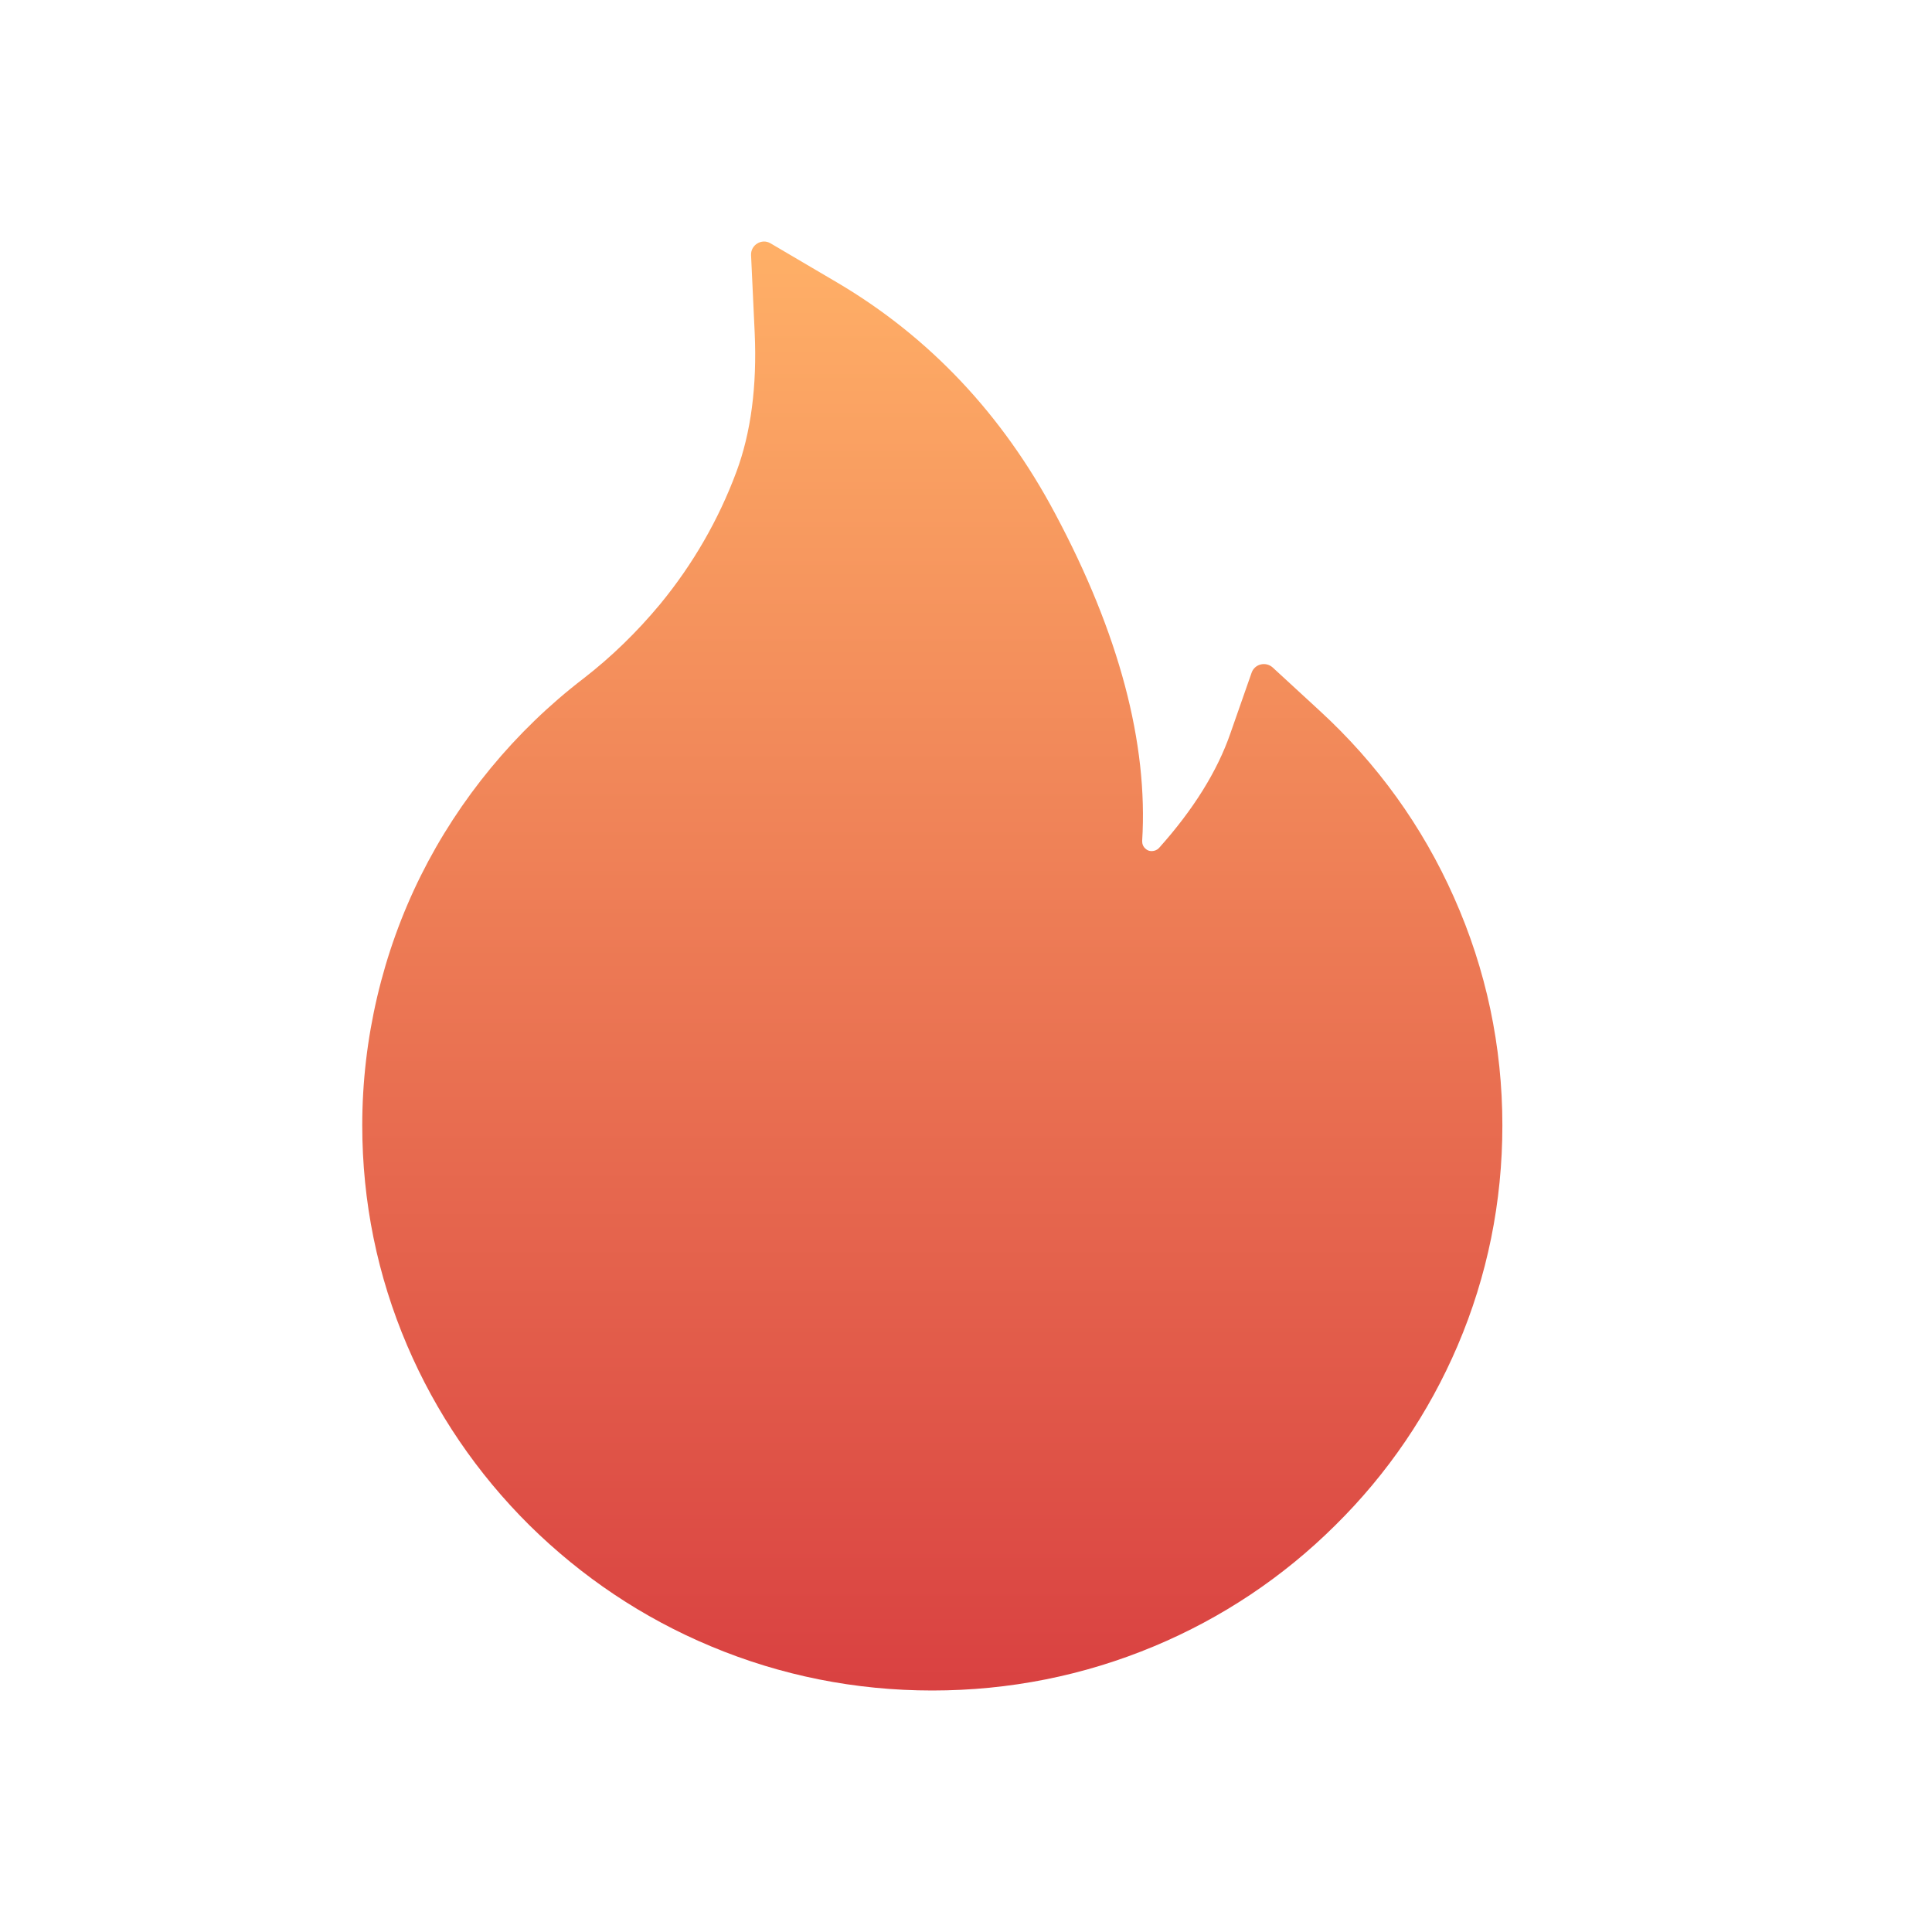 <svg width="16" height="16" viewBox="0 0 16 16" fill="none" xmlns="http://www.w3.org/2000/svg">
<path d="M12.041 7.431C11.78 6.843 11.405 6.323 10.929 5.886L10.539 5.527C10.481 5.476 10.39 5.499 10.365 5.572L10.19 6.072C10.082 6.386 9.882 6.706 9.599 7.022C9.58 7.042 9.559 7.047 9.544 7.048C9.529 7.05 9.506 7.047 9.486 7.028C9.467 7.012 9.458 6.988 9.459 6.964C9.509 6.156 9.268 5.246 8.739 4.255C8.302 3.431 7.694 2.789 6.935 2.341L6.381 2.015C6.309 1.972 6.216 2.028 6.22 2.113L6.25 2.756C6.27 3.196 6.219 3.585 6.098 3.909C5.951 4.304 5.739 4.672 5.468 5.002C5.277 5.232 5.064 5.44 4.831 5.62C4.266 6.053 3.801 6.618 3.486 7.25C3.168 7.888 3 8.603 3 9.319C3 9.952 3.125 10.565 3.372 11.143C3.61 11.7 3.951 12.201 4.384 12.631C4.819 13.06 5.323 13.398 5.885 13.633C6.467 13.877 7.084 14 7.721 14C8.358 14 8.975 13.877 9.557 13.634C10.119 13.399 10.625 13.062 11.058 12.632C11.493 12.203 11.833 11.701 12.071 11.145C12.318 10.566 12.442 9.954 12.442 9.32C12.442 8.666 12.308 8.03 12.041 7.431Z" fill="url(#paint0_linear_115_487)"/>
<defs>
<linearGradient id="paint0_linear_115_487" x1="7.721" y1="2" x2="7.721" y2="14" gradientUnits="userSpaceOnUse">
<stop stop-color="#FFB067"/>
<stop offset="1" stop-color="#D94141"/>
</linearGradient>
</defs>
</svg>
